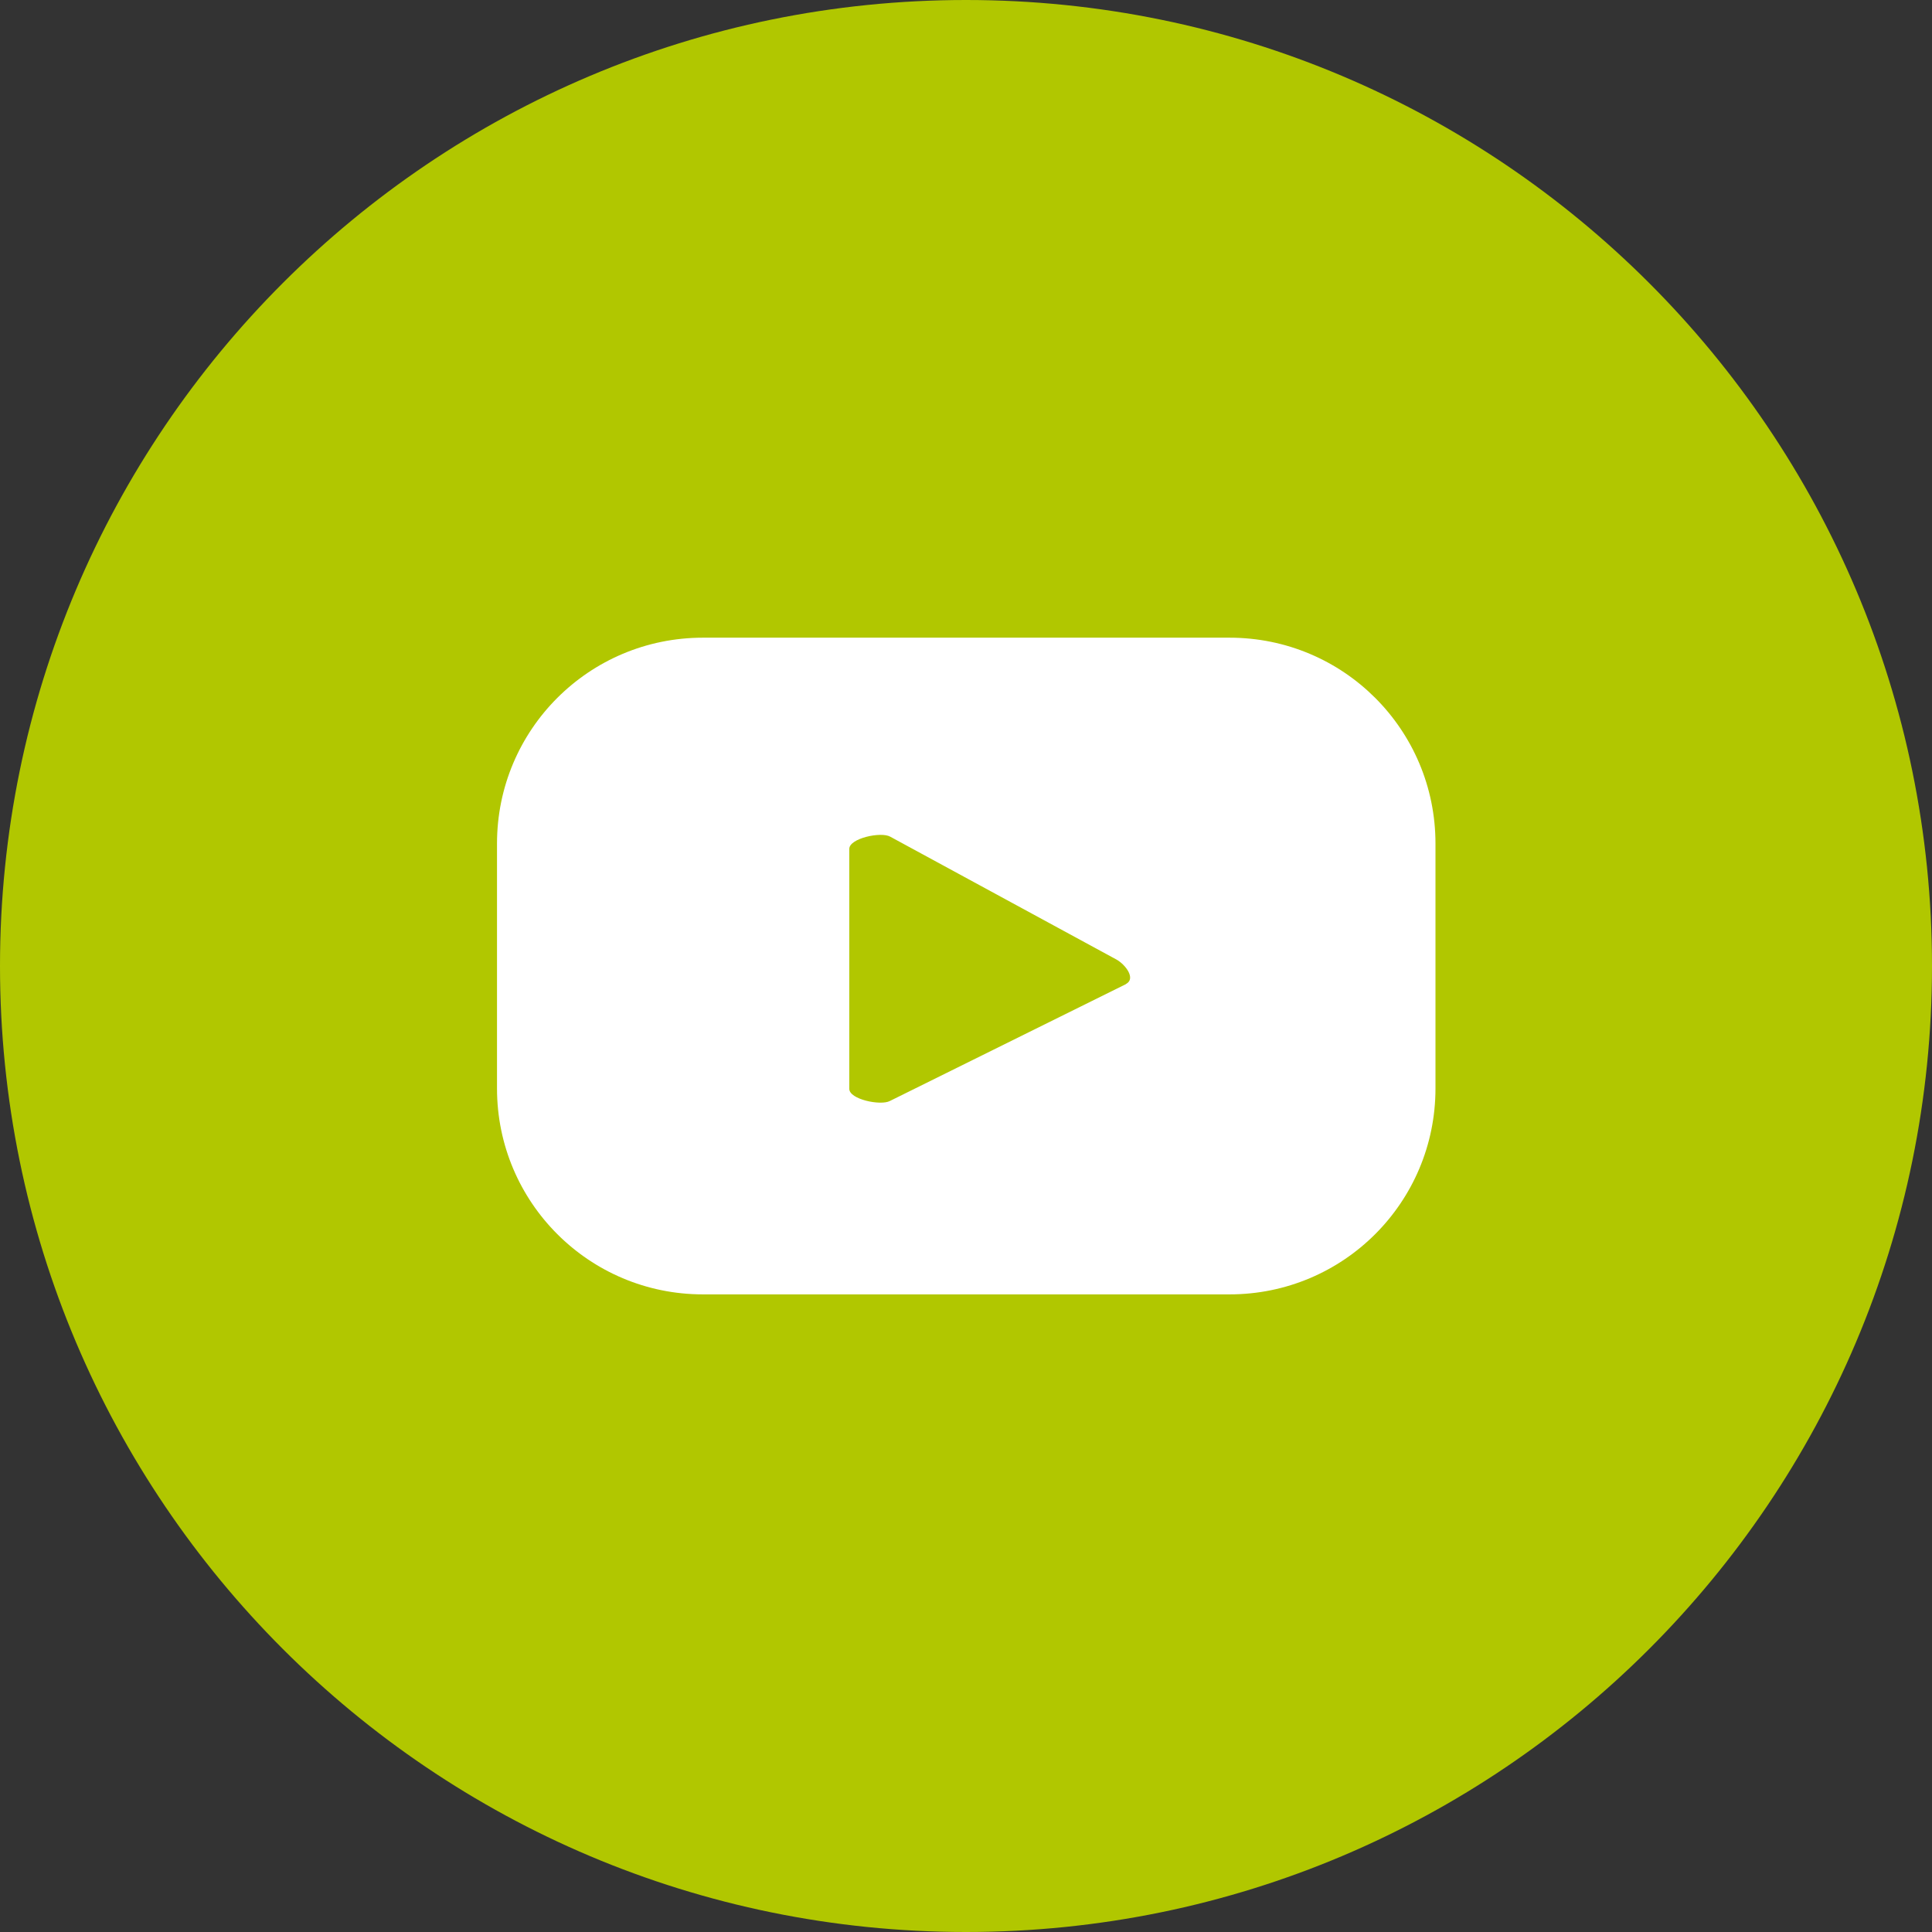 <svg width="32" height="32" viewBox="0 0 32 32" fill="none" xmlns="http://www.w3.org/2000/svg">
<rect x="0" y="0" width="32" height="32" fill="#333333" stroke="none"/>
<path d="M16 32C24.837 32 32 24.837 32 16C32 7.163 24.837 0 16 0C7.163 0 0 7.163 0 16C0 24.837 7.163 32 16 32Z" fill="#B1C700"/>
<path d="M23.776 13.972C23.776 12.086 22.252 10.562 20.365 10.562H11.643C9.757 10.562 8.232 12.086 8.232 13.972V18.028C8.232 19.914 9.757 21.439 11.643 21.439H20.365C22.252 21.439 23.776 19.914 23.776 18.028V13.972ZM18.646 16.302L14.739 18.236C14.584 18.317 14.067 18.209 14.067 18.035V14.06C14.067 13.885 14.591 13.771 14.745 13.858L18.492 15.893C18.646 15.98 18.814 16.208 18.653 16.296L18.646 16.302Z" fill="white"/>
</svg>
